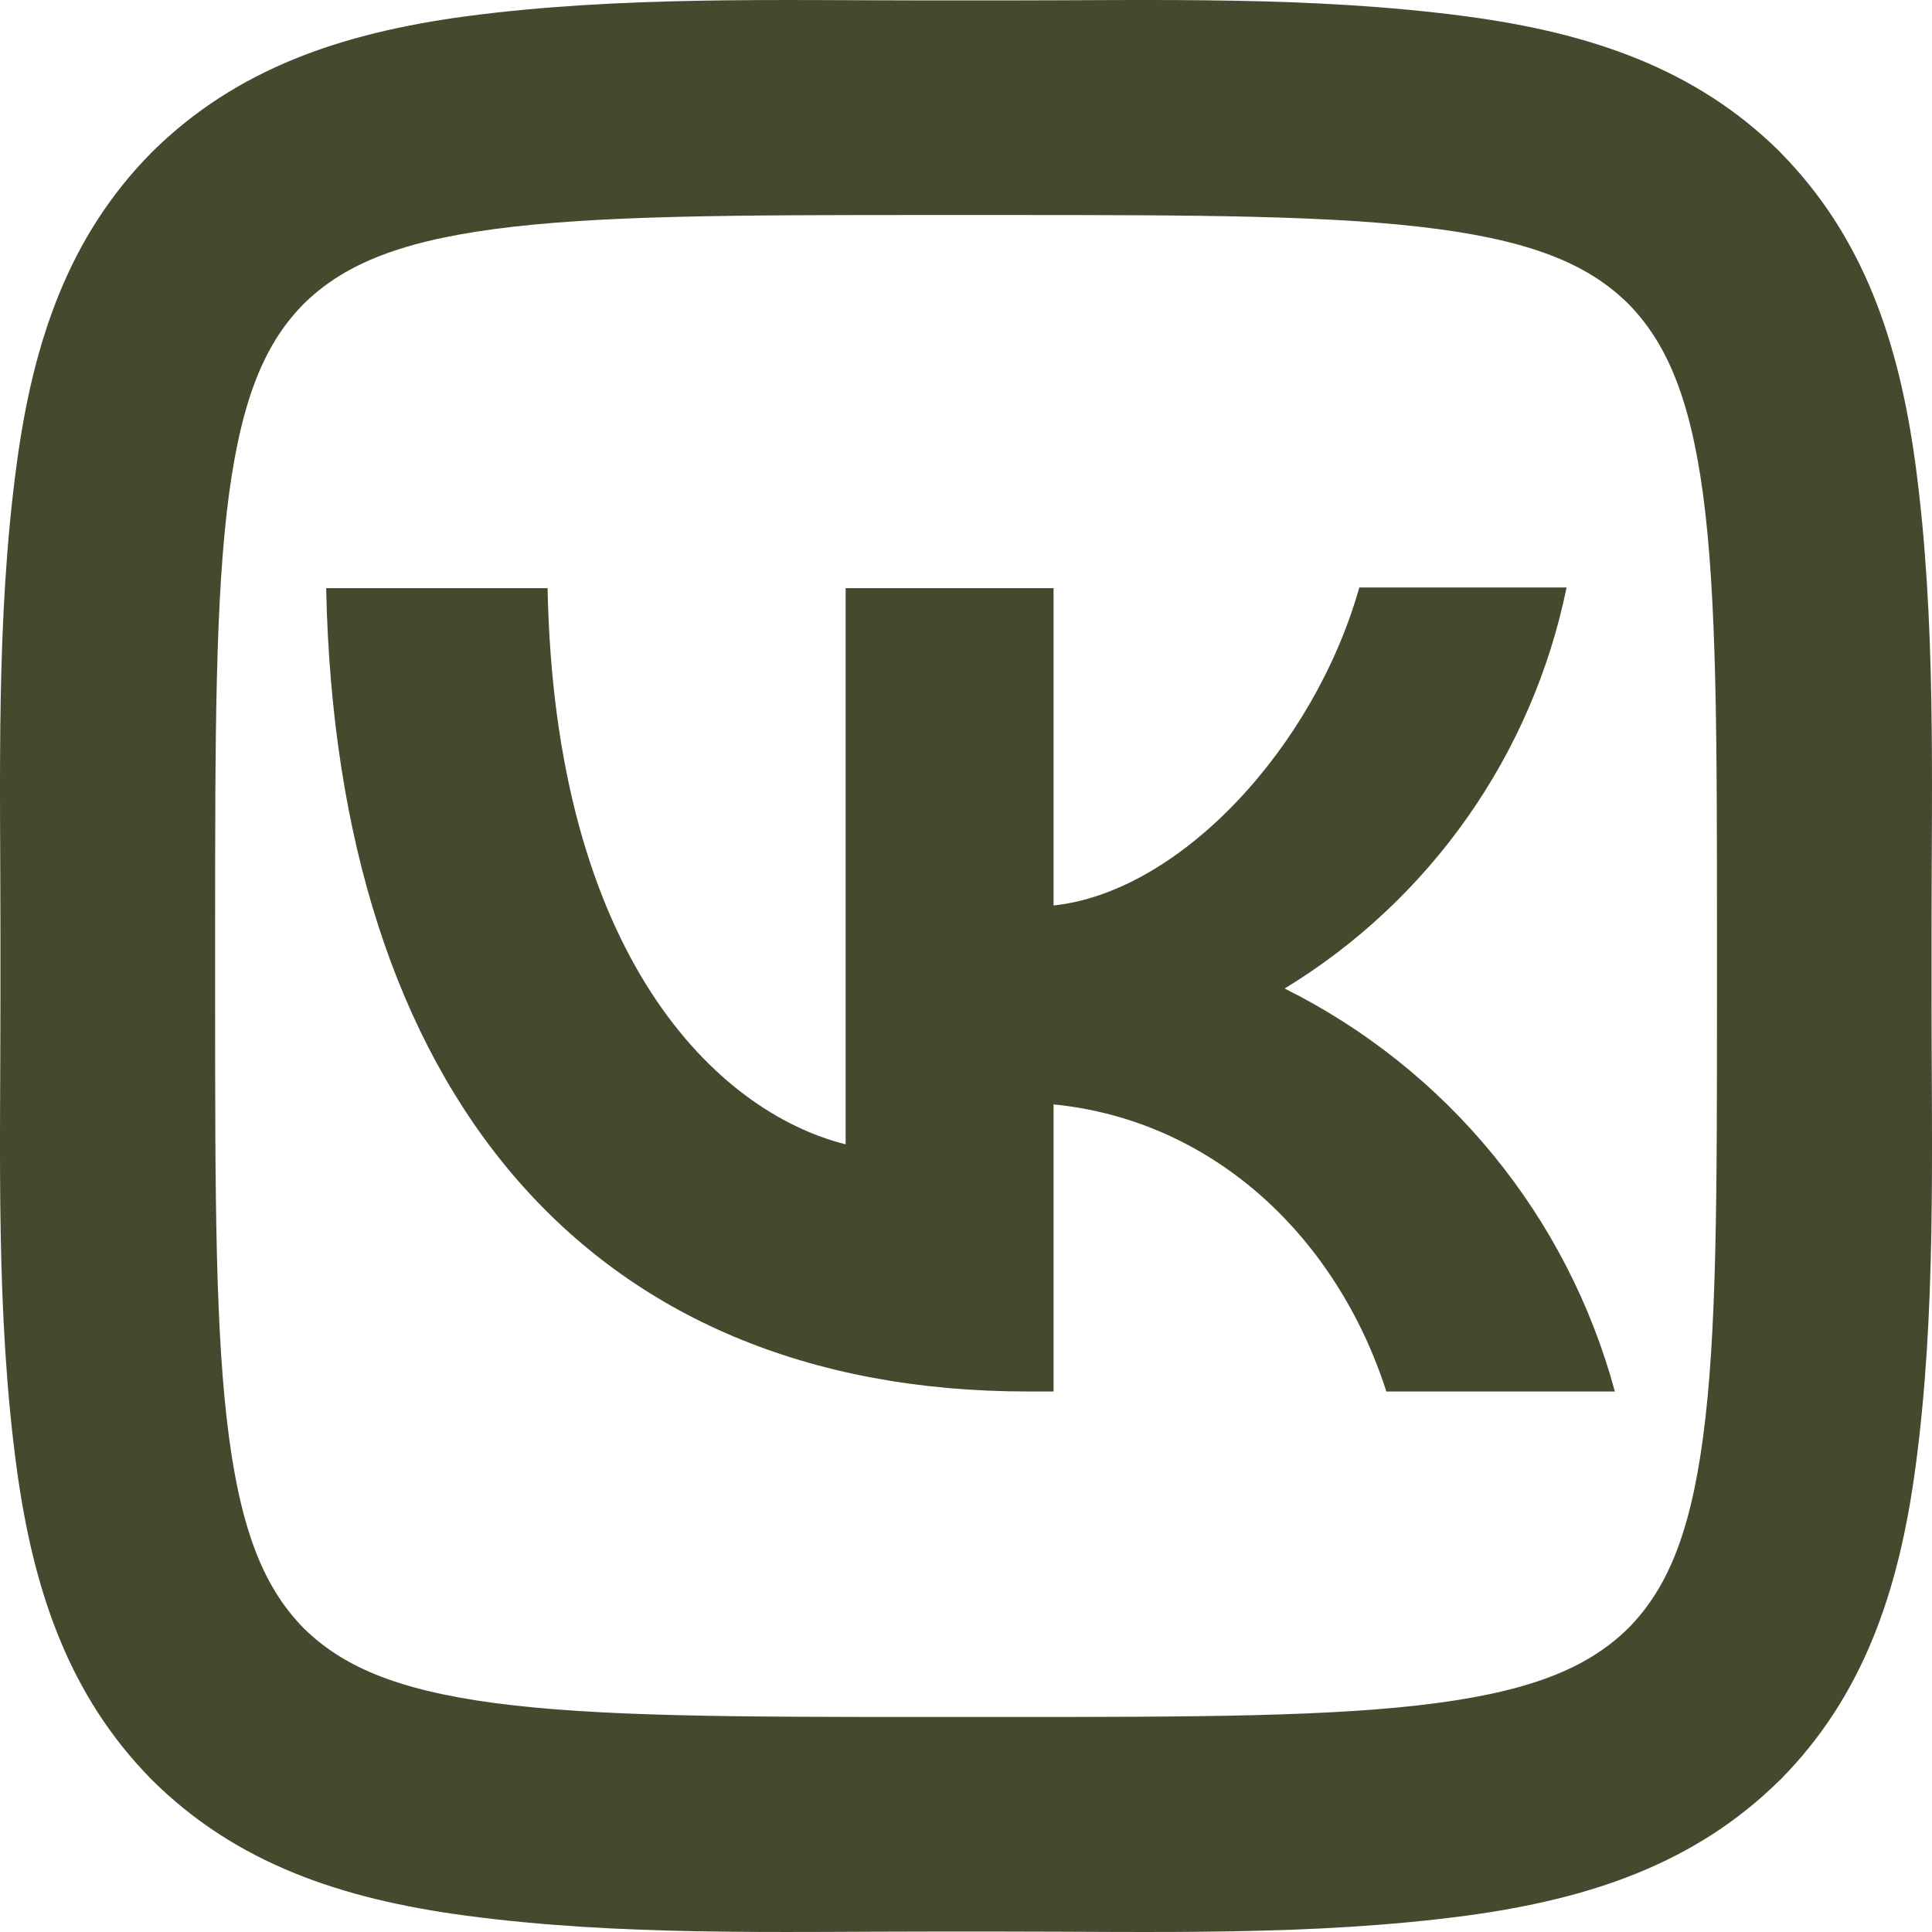 <?xml version="1.0" encoding="UTF-8"?> <svg xmlns="http://www.w3.org/2000/svg" width="150" height="150" viewBox="0 0 150 150" fill="none"> <path d="M23.582 23.59C20.716 26.497 18.834 30.579 17.785 38.333C16.71 46.371 16.702 57.017 16.702 72.334V77.665C16.702 92.958 16.71 103.595 17.785 111.625C18.826 119.388 20.716 123.494 23.59 126.426C26.506 129.283 30.587 131.174 38.333 132.215C46.371 133.29 57.017 133.306 72.334 133.306H77.665C92.958 133.306 103.595 133.29 111.633 132.215C119.388 131.174 123.494 129.283 126.426 126.41C129.283 123.503 131.174 119.421 132.215 111.666C133.298 103.628 133.306 92.983 133.306 77.665V72.334C133.306 57.041 133.29 46.405 132.224 38.375C131.174 30.612 129.283 26.506 126.41 23.573C123.503 20.716 119.421 18.826 111.666 17.785C103.628 16.71 92.983 16.693 77.665 16.693H72.334C57.041 16.693 46.405 16.71 38.375 17.785C30.612 18.826 26.514 20.716 23.582 23.59ZM72.334 0.034H77.665C89.701 0.034 101.921 -0.324 113.874 1.275C123.503 2.566 131.657 5.324 138.171 11.771L138.238 11.845C144.676 18.376 147.442 26.53 148.733 36.168C150.324 48.104 149.965 60.315 149.965 72.334V77.665C149.965 89.693 150.332 101.913 148.724 113.874C147.442 123.503 144.676 131.657 138.229 138.171L138.154 138.238C131.632 144.676 123.478 147.433 113.832 148.733C101.896 150.324 89.685 149.965 77.665 149.965H72.334C60.307 149.965 48.087 150.324 36.134 148.724C26.497 147.433 18.343 144.676 11.837 138.229L11.762 138.154C5.332 131.624 2.566 123.469 1.275 113.832C-0.324 101.904 0.034 89.693 0.034 77.665V72.334C0.034 60.307 -0.324 48.087 1.284 36.126C2.566 26.497 5.332 18.343 11.779 11.829L11.845 11.762C18.376 5.324 26.53 2.566 36.168 1.267C48.112 -0.316 60.323 0.034 72.334 0.034ZM25.323 45.663C26.122 84.645 45.613 108.035 79.798 108.035H81.797V85.745C94.341 86.994 103.837 96.19 107.635 108.035H125.377C123.557 101.304 120.331 95.036 115.911 89.644C111.492 84.251 105.98 79.856 99.739 76.749C105.332 73.343 110.163 68.82 113.929 63.463C117.696 58.106 120.317 52.029 121.628 45.613H105.536C102.037 58.008 91.642 69.252 81.797 70.302V45.663H65.654V88.844C55.659 86.345 43.065 74.25 42.515 45.663H25.323Z" fill="#434A2E"></path> </svg> 